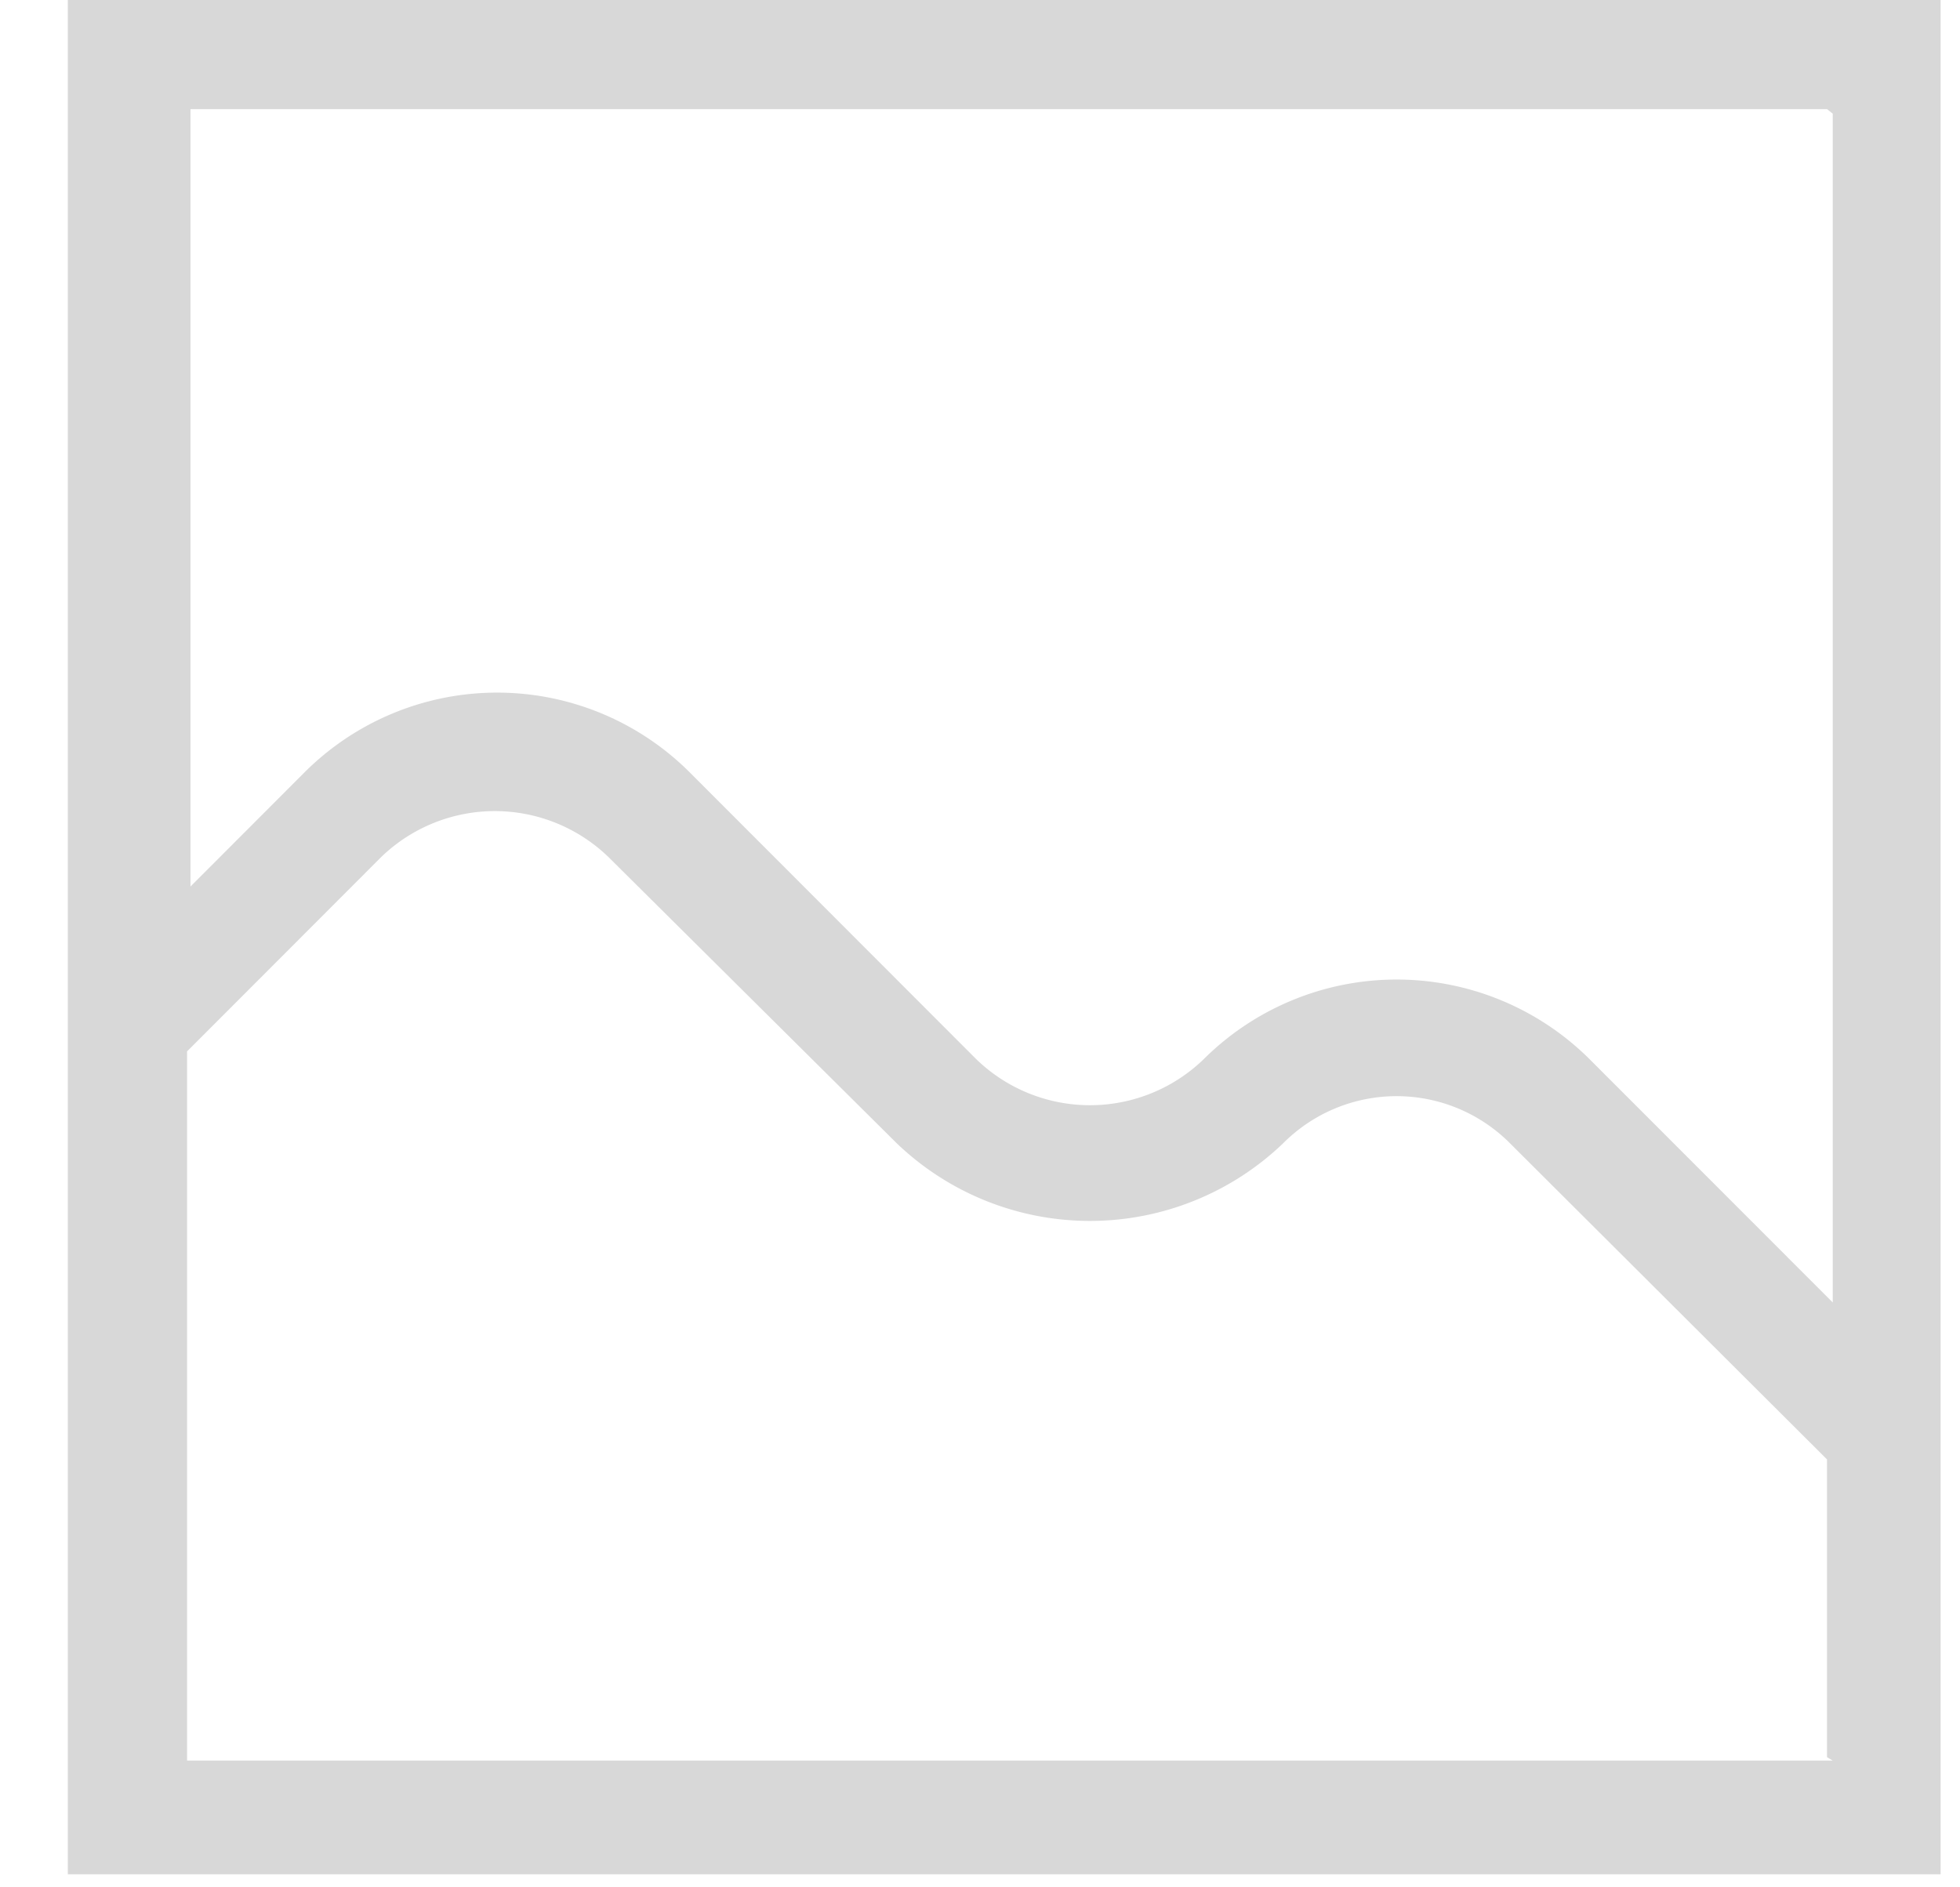 <svg width="27" height="26" viewBox="0 0 27 26" xmlns="http://www.w3.org/2000/svg"><title>overview2_main_bg-icon04</title><path d="M1.012 25.82H.934V0h25.799v25.82H1.013zm24.235-1.566l-.079-.047v-4.102l-4.365-4.353a2.205 2.205 0 0 0-3.129 0 3.846 3.846 0 0 1-5.319 0l-3.974-3.946a2.252 2.252 0 0 0-3.129 0l-2.675 2.678v9.77h22.67zm0-22.688l-.079-.063H2.624v10.71l1.564-1.566a3.753 3.753 0 0 1 5.32 0l3.942 3.946a2.252 2.252 0 0 0 3.13 0 3.768 3.768 0 0 1 5.319 0l3.348 3.35V1.567z" fill="#D8D8D8" fill-rule="evenodd"/></svg>
